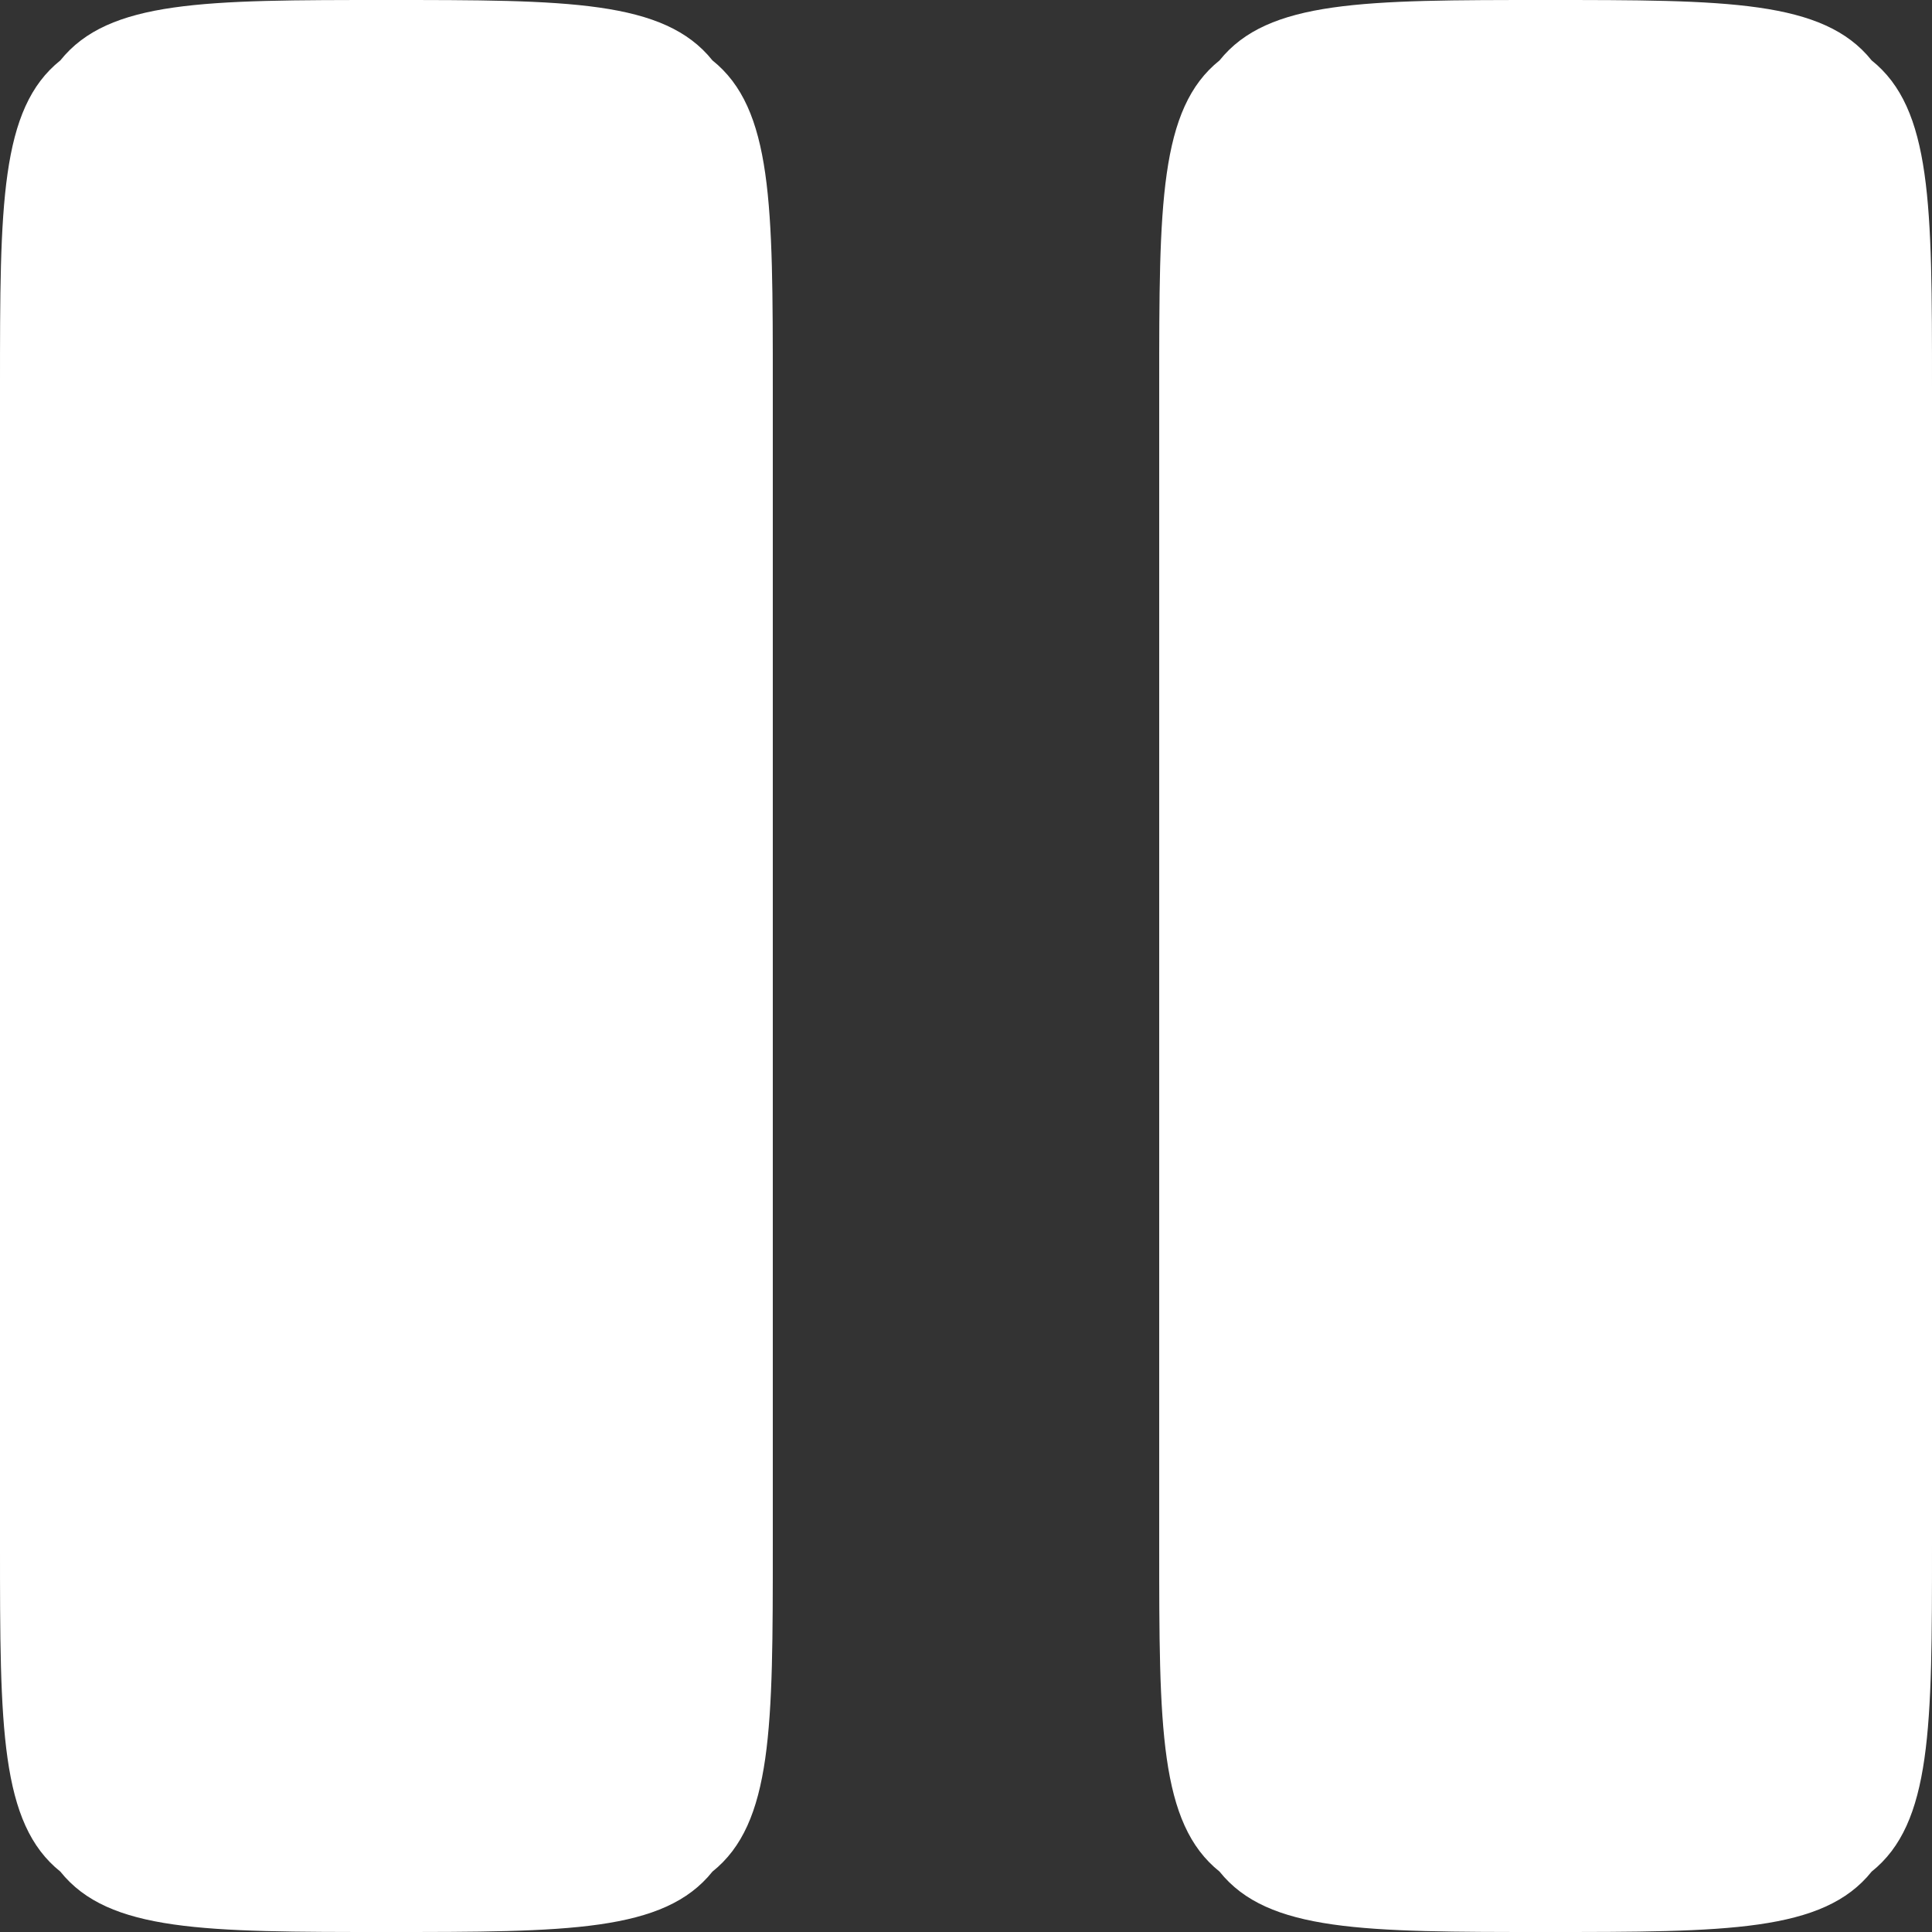 <svg version="1.2" xmlns="http://www.w3.org/2000/svg" viewBox="0 0 16 16" width="16" height="16"><rect x="0" y="0" width="16" height="16" fill="#333333" stroke="none"/><style>.a{fill:#fff}</style><path class="a" d="m0 3.2c0-1.5 0-2.3 0.5-2.7 0.4-0.5 1.2-0.5 2.7-0.5 1.5 0 2.3 0 2.7 0.5 0.5 0.4 0.5 1.2 0.5 2.7v9.6c0 1.5 0 2.3-0.5 2.7-0.4 0.5-1.2 0.5-2.7 0.5-1.5 0-2.3 0-2.7-0.5-0.5-0.4-0.5-1.2-0.5-2.7z"/><path class="a" d="m9.6 3.2c0-1.5 0-2.3 0.5-2.7 0.4-0.5 1.2-0.5 2.7-0.5 1.5 0 2.3 0 2.7 0.5 0.5 0.4 0.5 1.2 0.5 2.7v9.6c0 1.5 0 2.3-0.5 2.7-0.4 0.5-1.2 0.5-2.7 0.5-1.5 0-2.3 0-2.7-0.5-0.5-0.4-0.5-1.2-0.5-2.7z"/></svg>